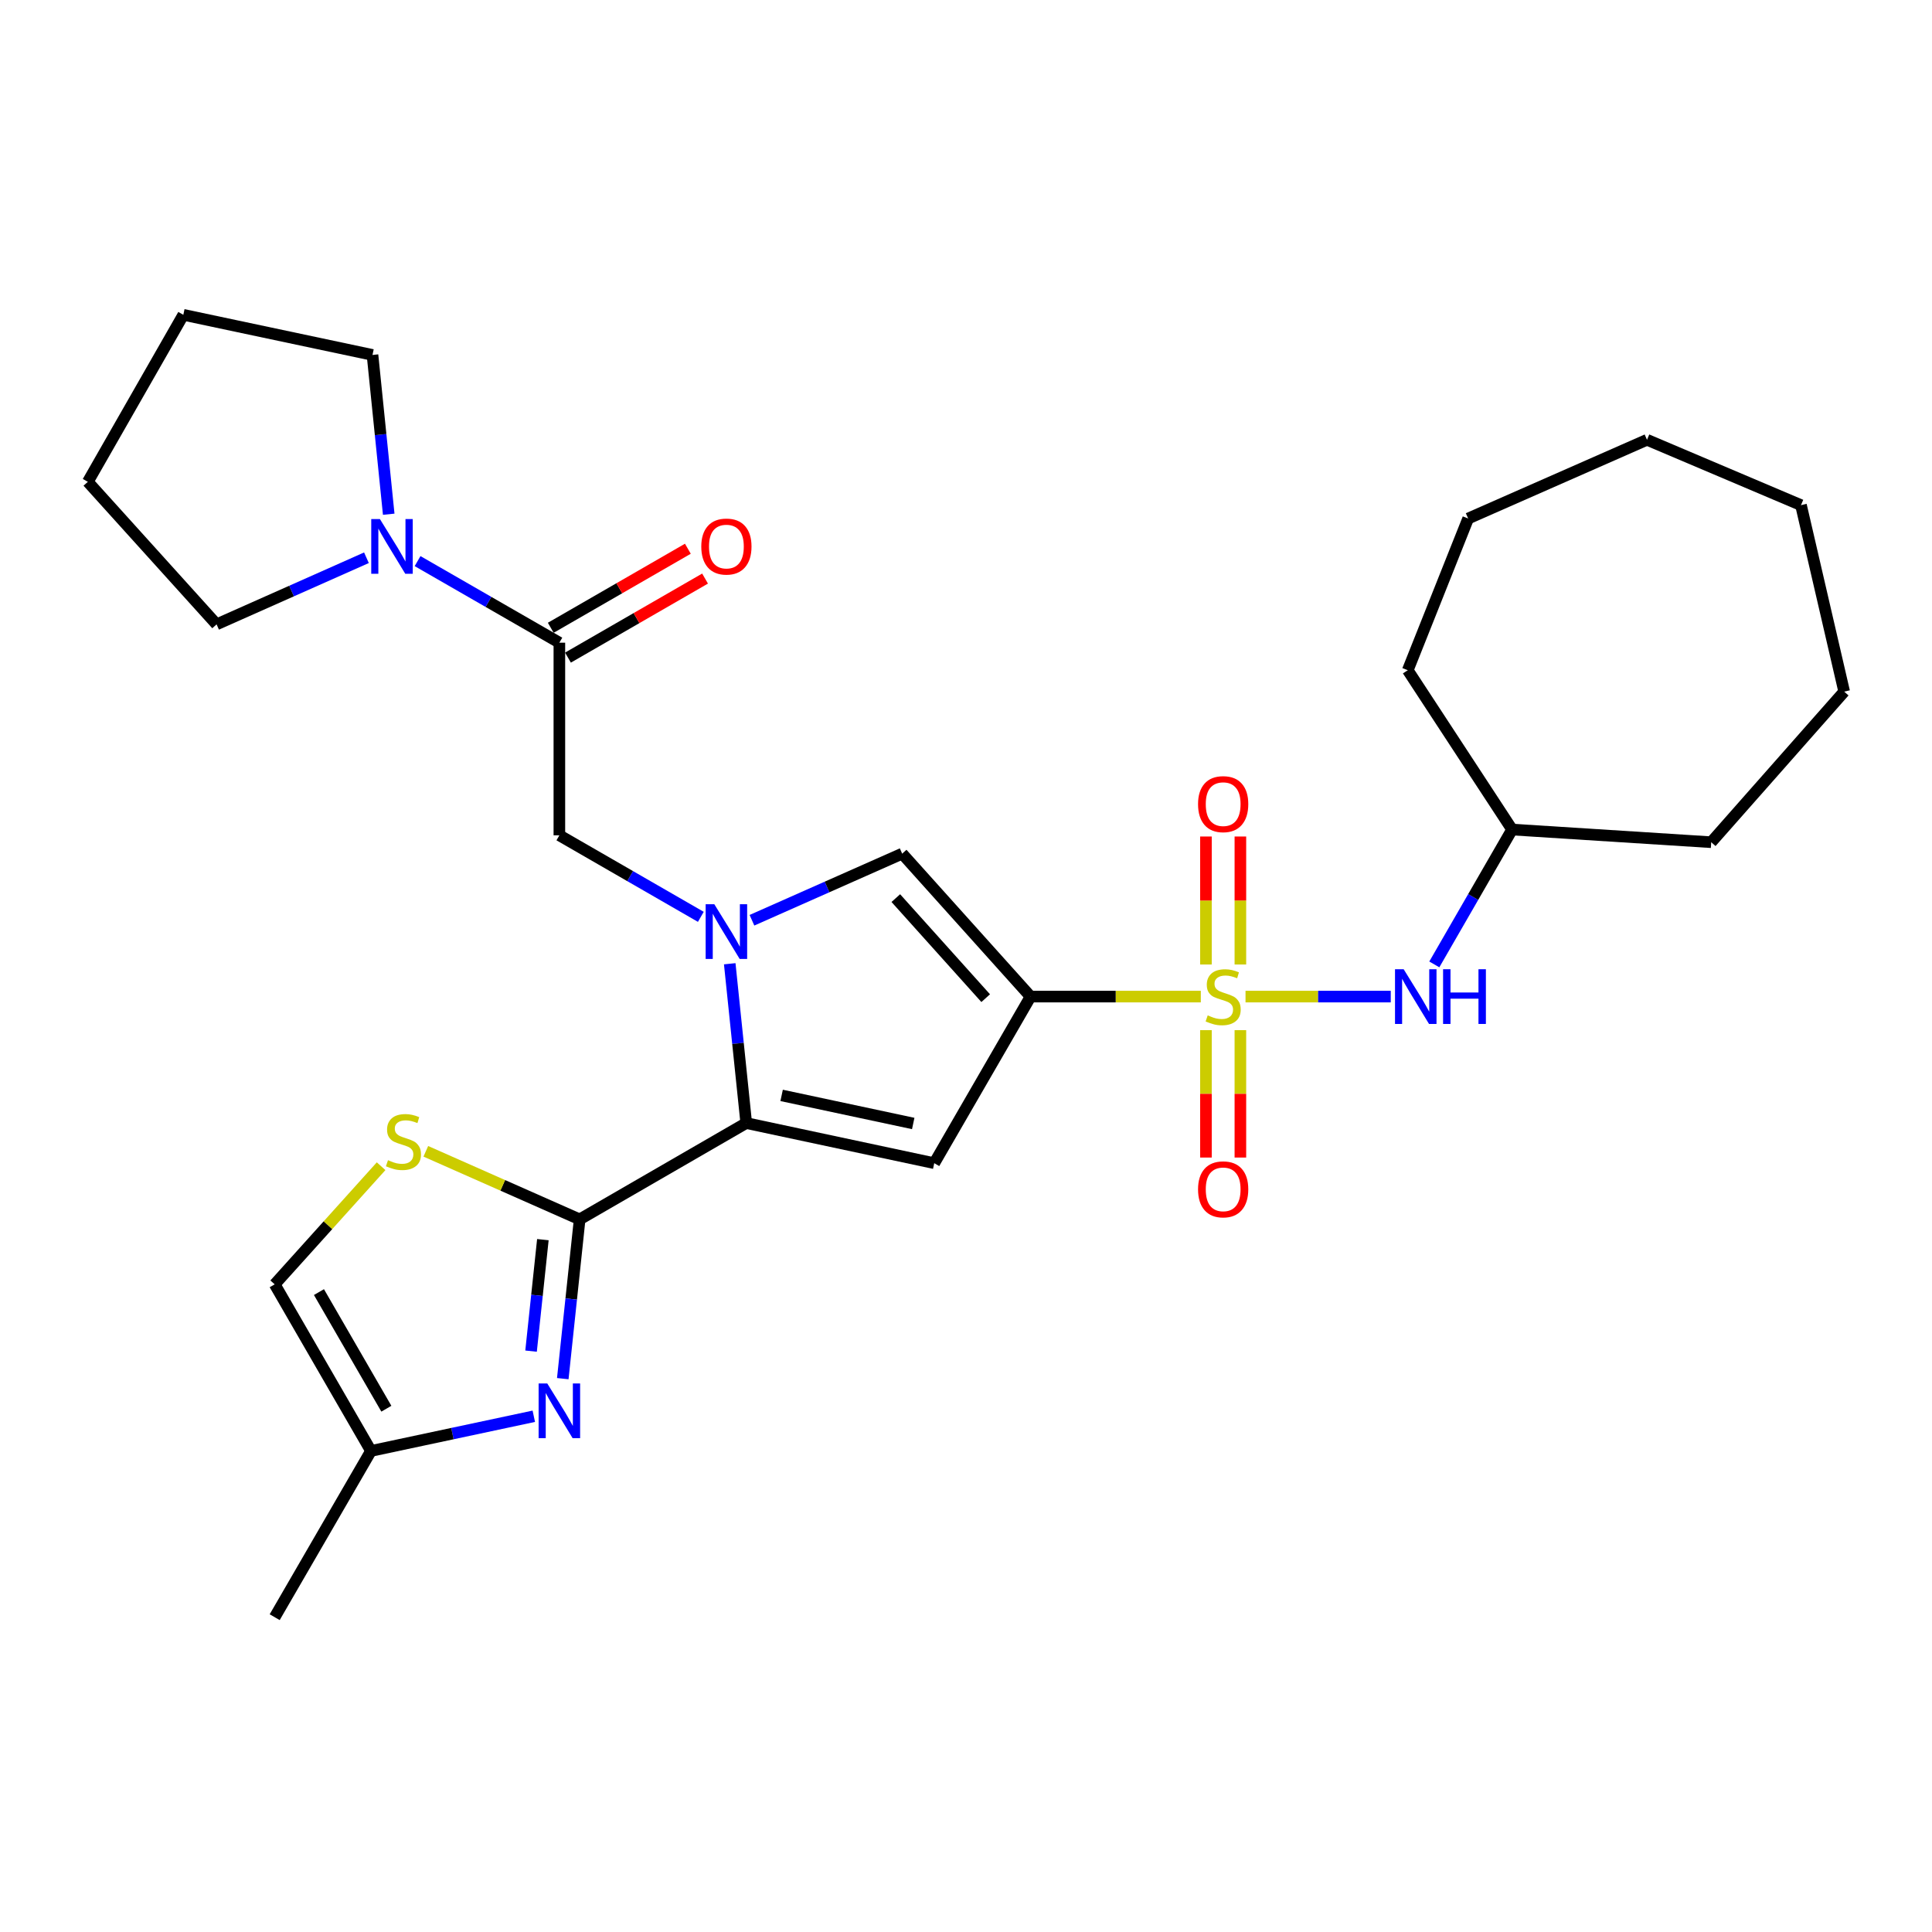 <?xml version='1.0' encoding='iso-8859-1'?>
<svg version='1.1' baseProfile='full'
              xmlns='http://www.w3.org/2000/svg'
                      xmlns:rdkit='http://www.rdkit.org/xml'
                      xmlns:xlink='http://www.w3.org/1999/xlink'
                  xml:space='preserve'
width='1000px' height='1000px' viewBox='0 0 1000 1000'>
<!-- END OF HEADER -->
<rect style='opacity:1.0;fill:#FFFFFF;stroke:none' width='1000' height='1000' x='0' y='0'> </rect>
<path class='bond-0' d='M 621.536,515.835 L 577.48,515.835' style='fill:none;fill-rule:evenodd;stroke:#CCCC00;stroke-width:6px;stroke-linecap:butt;stroke-linejoin:miter;stroke-opacity:1' />
<path class='bond-0' d='M 577.48,515.835 L 533.423,515.835' style='fill:none;fill-rule:evenodd;stroke:#000000;stroke-width:6px;stroke-linecap:butt;stroke-linejoin:miter;stroke-opacity:1' />
<path class='bond-10' d='M 644.681,515.835 L 682.266,515.835' style='fill:none;fill-rule:evenodd;stroke:#CCCC00;stroke-width:6px;stroke-linecap:butt;stroke-linejoin:miter;stroke-opacity:1' />
<path class='bond-10' d='M 682.266,515.835 L 719.851,515.835' style='fill:none;fill-rule:evenodd;stroke:#0000FF;stroke-width:6px;stroke-linecap:butt;stroke-linejoin:miter;stroke-opacity:1' />
<path class='bond-14' d='M 624.196,533.207 L 624.196,566.175' style='fill:none;fill-rule:evenodd;stroke:#CCCC00;stroke-width:6px;stroke-linecap:butt;stroke-linejoin:miter;stroke-opacity:1' />
<path class='bond-14' d='M 624.196,566.175 L 624.196,599.143' style='fill:none;fill-rule:evenodd;stroke:#FF0000;stroke-width:6px;stroke-linecap:butt;stroke-linejoin:miter;stroke-opacity:1' />
<path class='bond-14' d='M 642.021,533.207 L 642.021,566.175' style='fill:none;fill-rule:evenodd;stroke:#CCCC00;stroke-width:6px;stroke-linecap:butt;stroke-linejoin:miter;stroke-opacity:1' />
<path class='bond-14' d='M 642.021,566.175 L 642.021,599.143' style='fill:none;fill-rule:evenodd;stroke:#FF0000;stroke-width:6px;stroke-linecap:butt;stroke-linejoin:miter;stroke-opacity:1' />
<path class='bond-15' d='M 642.021,499.223 L 642.021,466.1' style='fill:none;fill-rule:evenodd;stroke:#CCCC00;stroke-width:6px;stroke-linecap:butt;stroke-linejoin:miter;stroke-opacity:1' />
<path class='bond-15' d='M 642.021,466.1 L 642.021,432.977' style='fill:none;fill-rule:evenodd;stroke:#FF0000;stroke-width:6px;stroke-linecap:butt;stroke-linejoin:miter;stroke-opacity:1' />
<path class='bond-15' d='M 624.196,499.223 L 624.196,466.1' style='fill:none;fill-rule:evenodd;stroke:#CCCC00;stroke-width:6px;stroke-linecap:butt;stroke-linejoin:miter;stroke-opacity:1' />
<path class='bond-15' d='M 624.196,466.1 L 624.196,432.977' style='fill:none;fill-rule:evenodd;stroke:#FF0000;stroke-width:6px;stroke-linecap:butt;stroke-linejoin:miter;stroke-opacity:1' />
<path class='bond-3' d='M 533.423,515.835 L 483.561,602.062' style='fill:none;fill-rule:evenodd;stroke:#000000;stroke-width:6px;stroke-linecap:butt;stroke-linejoin:miter;stroke-opacity:1' />
<path class='bond-5' d='M 533.423,515.835 L 466.963,441.849' style='fill:none;fill-rule:evenodd;stroke:#000000;stroke-width:6px;stroke-linecap:butt;stroke-linejoin:miter;stroke-opacity:1' />
<path class='bond-5' d='M 510.193,516.649 L 463.671,464.859' style='fill:none;fill-rule:evenodd;stroke:#000000;stroke-width:6px;stroke-linecap:butt;stroke-linejoin:miter;stroke-opacity:1' />
<path class='bond-1' d='M 389.211,476.32 L 428.087,459.084' style='fill:none;fill-rule:evenodd;stroke:#0000FF;stroke-width:6px;stroke-linecap:butt;stroke-linejoin:miter;stroke-opacity:1' />
<path class='bond-1' d='M 428.087,459.084 L 466.963,441.849' style='fill:none;fill-rule:evenodd;stroke:#000000;stroke-width:6px;stroke-linecap:butt;stroke-linejoin:miter;stroke-opacity:1' />
<path class='bond-9' d='M 362.748,474.557 L 326.138,453.459' style='fill:none;fill-rule:evenodd;stroke:#0000FF;stroke-width:6px;stroke-linecap:butt;stroke-linejoin:miter;stroke-opacity:1' />
<path class='bond-9' d='M 326.138,453.459 L 289.528,432.361' style='fill:none;fill-rule:evenodd;stroke:#000000;stroke-width:6px;stroke-linecap:butt;stroke-linejoin:miter;stroke-opacity:1' />
<path class='bond-29' d='M 377.708,498.835 L 381.98,540.065' style='fill:none;fill-rule:evenodd;stroke:#0000FF;stroke-width:6px;stroke-linecap:butt;stroke-linejoin:miter;stroke-opacity:1' />
<path class='bond-29' d='M 381.98,540.065 L 386.252,581.295' style='fill:none;fill-rule:evenodd;stroke:#000000;stroke-width:6px;stroke-linecap:butt;stroke-linejoin:miter;stroke-opacity:1' />
<path class='bond-2' d='M 386.252,581.295 L 483.561,602.062' style='fill:none;fill-rule:evenodd;stroke:#000000;stroke-width:6px;stroke-linecap:butt;stroke-linejoin:miter;stroke-opacity:1' />
<path class='bond-2' d='M 404.569,566.977 L 472.685,581.514' style='fill:none;fill-rule:evenodd;stroke:#000000;stroke-width:6px;stroke-linecap:butt;stroke-linejoin:miter;stroke-opacity:1' />
<path class='bond-4' d='M 386.252,581.295 L 300.025,631.148' style='fill:none;fill-rule:evenodd;stroke:#000000;stroke-width:6px;stroke-linecap:butt;stroke-linejoin:miter;stroke-opacity:1' />
<path class='bond-6' d='M 300.025,631.148 L 295.659,672.368' style='fill:none;fill-rule:evenodd;stroke:#000000;stroke-width:6px;stroke-linecap:butt;stroke-linejoin:miter;stroke-opacity:1' />
<path class='bond-6' d='M 295.659,672.368 L 291.292,713.588' style='fill:none;fill-rule:evenodd;stroke:#0000FF;stroke-width:6px;stroke-linecap:butt;stroke-linejoin:miter;stroke-opacity:1' />
<path class='bond-6' d='M 280.989,641.636 L 277.932,670.49' style='fill:none;fill-rule:evenodd;stroke:#000000;stroke-width:6px;stroke-linecap:butt;stroke-linejoin:miter;stroke-opacity:1' />
<path class='bond-6' d='M 277.932,670.49 L 274.875,699.344' style='fill:none;fill-rule:evenodd;stroke:#0000FF;stroke-width:6px;stroke-linecap:butt;stroke-linejoin:miter;stroke-opacity:1' />
<path class='bond-7' d='M 300.025,631.148 L 260.213,613.531' style='fill:none;fill-rule:evenodd;stroke:#000000;stroke-width:6px;stroke-linecap:butt;stroke-linejoin:miter;stroke-opacity:1' />
<path class='bond-7' d='M 260.213,613.531 L 220.4,595.913' style='fill:none;fill-rule:evenodd;stroke:#CCCC00;stroke-width:6px;stroke-linecap:butt;stroke-linejoin:miter;stroke-opacity:1' />
<path class='bond-12' d='M 276.296,733.057 L 234.159,742.031' style='fill:none;fill-rule:evenodd;stroke:#0000FF;stroke-width:6px;stroke-linecap:butt;stroke-linejoin:miter;stroke-opacity:1' />
<path class='bond-12' d='M 234.159,742.031 L 192.021,751.006' style='fill:none;fill-rule:evenodd;stroke:#000000;stroke-width:6px;stroke-linecap:butt;stroke-linejoin:miter;stroke-opacity:1' />
<path class='bond-13' d='M 197.258,603.634 L 169.718,634.201' style='fill:none;fill-rule:evenodd;stroke:#CCCC00;stroke-width:6px;stroke-linecap:butt;stroke-linejoin:miter;stroke-opacity:1' />
<path class='bond-13' d='M 169.718,634.201 L 142.179,664.769' style='fill:none;fill-rule:evenodd;stroke:#000000;stroke-width:6px;stroke-linecap:butt;stroke-linejoin:miter;stroke-opacity:1' />
<path class='bond-8' d='M 289.528,332.656 L 289.528,432.361' style='fill:none;fill-rule:evenodd;stroke:#000000;stroke-width:6px;stroke-linecap:butt;stroke-linejoin:miter;stroke-opacity:1' />
<path class='bond-11' d='M 289.528,332.656 L 252.831,311.543' style='fill:none;fill-rule:evenodd;stroke:#000000;stroke-width:6px;stroke-linecap:butt;stroke-linejoin:miter;stroke-opacity:1' />
<path class='bond-11' d='M 252.831,311.543 L 216.134,290.43' style='fill:none;fill-rule:evenodd;stroke:#0000FF;stroke-width:6px;stroke-linecap:butt;stroke-linejoin:miter;stroke-opacity:1' />
<path class='bond-16' d='M 293.98,340.378 L 329.46,319.923' style='fill:none;fill-rule:evenodd;stroke:#000000;stroke-width:6px;stroke-linecap:butt;stroke-linejoin:miter;stroke-opacity:1' />
<path class='bond-16' d='M 329.46,319.923 L 364.939,299.468' style='fill:none;fill-rule:evenodd;stroke:#FF0000;stroke-width:6px;stroke-linecap:butt;stroke-linejoin:miter;stroke-opacity:1' />
<path class='bond-16' d='M 285.076,324.935 L 320.556,304.48' style='fill:none;fill-rule:evenodd;stroke:#000000;stroke-width:6px;stroke-linecap:butt;stroke-linejoin:miter;stroke-opacity:1' />
<path class='bond-16' d='M 320.556,304.48 L 356.036,284.025' style='fill:none;fill-rule:evenodd;stroke:#FF0000;stroke-width:6px;stroke-linecap:butt;stroke-linejoin:miter;stroke-opacity:1' />
<path class='bond-17' d='M 742.399,499.18 L 762.527,464.275' style='fill:none;fill-rule:evenodd;stroke:#0000FF;stroke-width:6px;stroke-linecap:butt;stroke-linejoin:miter;stroke-opacity:1' />
<path class='bond-17' d='M 762.527,464.275 L 782.656,429.371' style='fill:none;fill-rule:evenodd;stroke:#000000;stroke-width:6px;stroke-linecap:butt;stroke-linejoin:miter;stroke-opacity:1' />
<path class='bond-18' d='M 201.2,266.163 L 197.002,224.938' style='fill:none;fill-rule:evenodd;stroke:#0000FF;stroke-width:6px;stroke-linecap:butt;stroke-linejoin:miter;stroke-opacity:1' />
<path class='bond-18' d='M 197.002,224.938 L 192.804,183.713' style='fill:none;fill-rule:evenodd;stroke:#000000;stroke-width:6px;stroke-linecap:butt;stroke-linejoin:miter;stroke-opacity:1' />
<path class='bond-19' d='M 189.671,288.691 L 150.887,305.93' style='fill:none;fill-rule:evenodd;stroke:#0000FF;stroke-width:6px;stroke-linecap:butt;stroke-linejoin:miter;stroke-opacity:1' />
<path class='bond-19' d='M 150.887,305.93 L 112.103,323.169' style='fill:none;fill-rule:evenodd;stroke:#000000;stroke-width:6px;stroke-linecap:butt;stroke-linejoin:miter;stroke-opacity:1' />
<path class='bond-20' d='M 192.021,751.006 L 142.179,837.054' style='fill:none;fill-rule:evenodd;stroke:#000000;stroke-width:6px;stroke-linecap:butt;stroke-linejoin:miter;stroke-opacity:1' />
<path class='bond-31' d='M 192.021,751.006 L 142.179,664.769' style='fill:none;fill-rule:evenodd;stroke:#000000;stroke-width:6px;stroke-linecap:butt;stroke-linejoin:miter;stroke-opacity:1' />
<path class='bond-31' d='M 199.978,729.15 L 165.089,668.784' style='fill:none;fill-rule:evenodd;stroke:#000000;stroke-width:6px;stroke-linecap:butt;stroke-linejoin:miter;stroke-opacity:1' />
<path class='bond-21' d='M 782.656,429.371 L 885.718,435.927' style='fill:none;fill-rule:evenodd;stroke:#000000;stroke-width:6px;stroke-linecap:butt;stroke-linejoin:miter;stroke-opacity:1' />
<path class='bond-22' d='M 782.656,429.371 L 728.654,346.907' style='fill:none;fill-rule:evenodd;stroke:#000000;stroke-width:6px;stroke-linecap:butt;stroke-linejoin:miter;stroke-opacity:1' />
<path class='bond-23' d='M 192.804,183.713 L 94.891,162.946' style='fill:none;fill-rule:evenodd;stroke:#000000;stroke-width:6px;stroke-linecap:butt;stroke-linejoin:miter;stroke-opacity:1' />
<path class='bond-24' d='M 112.103,323.169 L 45.455,249.39' style='fill:none;fill-rule:evenodd;stroke:#000000;stroke-width:6px;stroke-linecap:butt;stroke-linejoin:miter;stroke-opacity:1' />
<path class='bond-25' d='M 885.718,435.927 L 954.545,357.979' style='fill:none;fill-rule:evenodd;stroke:#000000;stroke-width:6px;stroke-linecap:butt;stroke-linejoin:miter;stroke-opacity:1' />
<path class='bond-26' d='M 728.654,346.907 L 759.919,268.385' style='fill:none;fill-rule:evenodd;stroke:#000000;stroke-width:6px;stroke-linecap:butt;stroke-linejoin:miter;stroke-opacity:1' />
<path class='bond-32' d='M 94.891,162.946 L 45.455,249.39' style='fill:none;fill-rule:evenodd;stroke:#000000;stroke-width:6px;stroke-linecap:butt;stroke-linejoin:miter;stroke-opacity:1' />
<path class='bond-27' d='M 954.545,357.979 L 932.184,261.453' style='fill:none;fill-rule:evenodd;stroke:#000000;stroke-width:6px;stroke-linecap:butt;stroke-linejoin:miter;stroke-opacity:1' />
<path class='bond-28' d='M 759.919,268.385 L 852.483,227.633' style='fill:none;fill-rule:evenodd;stroke:#000000;stroke-width:6px;stroke-linecap:butt;stroke-linejoin:miter;stroke-opacity:1' />
<path class='bond-30' d='M 932.184,261.453 L 852.483,227.633' style='fill:none;fill-rule:evenodd;stroke:#000000;stroke-width:6px;stroke-linecap:butt;stroke-linejoin:miter;stroke-opacity:1' />
<path  class='atom-0' d='M 625.108 525.555
Q 625.428 525.675, 626.748 526.235
Q 628.068 526.795, 629.508 527.155
Q 630.988 527.475, 632.428 527.475
Q 635.108 527.475, 636.668 526.195
Q 638.228 524.875, 638.228 522.595
Q 638.228 521.035, 637.428 520.075
Q 636.668 519.115, 635.468 518.595
Q 634.268 518.075, 632.268 517.475
Q 629.748 516.715, 628.228 515.995
Q 626.748 515.275, 625.668 513.755
Q 624.628 512.235, 624.628 509.675
Q 624.628 506.115, 627.028 503.915
Q 629.468 501.715, 634.268 501.715
Q 637.548 501.715, 641.268 503.275
L 640.348 506.355
Q 636.948 504.955, 634.388 504.955
Q 631.628 504.955, 630.108 506.115
Q 628.588 507.235, 628.628 509.195
Q 628.628 510.715, 629.388 511.635
Q 630.188 512.555, 631.308 513.075
Q 632.468 513.595, 634.388 514.195
Q 636.948 514.995, 638.468 515.795
Q 639.988 516.595, 641.068 518.235
Q 642.188 519.835, 642.188 522.595
Q 642.188 526.515, 639.548 528.635
Q 636.948 530.715, 632.588 530.715
Q 630.068 530.715, 628.148 530.155
Q 626.268 529.635, 624.028 528.715
L 625.108 525.555
' fill='#CCCC00'/>
<path  class='atom-2' d='M 369.723 468.024
L 379.003 483.024
Q 379.923 484.504, 381.403 487.184
Q 382.883 489.864, 382.963 490.024
L 382.963 468.024
L 386.723 468.024
L 386.723 496.344
L 382.843 496.344
L 372.883 479.944
Q 371.723 478.024, 370.483 475.824
Q 369.283 473.624, 368.923 472.944
L 368.923 496.344
L 365.243 496.344
L 365.243 468.024
L 369.723 468.024
' fill='#0000FF'/>
<path  class='atom-7' d='M 283.268 716.079
L 292.548 731.079
Q 293.468 732.559, 294.948 735.239
Q 296.428 737.919, 296.508 738.079
L 296.508 716.079
L 300.268 716.079
L 300.268 744.399
L 296.388 744.399
L 286.428 727.999
Q 285.268 726.079, 284.028 723.879
Q 282.828 721.679, 282.468 720.999
L 282.468 744.399
L 278.788 744.399
L 278.788 716.079
L 283.268 716.079
' fill='#0000FF'/>
<path  class='atom-8' d='M 200.827 600.512
Q 201.147 600.632, 202.467 601.192
Q 203.787 601.752, 205.227 602.112
Q 206.707 602.432, 208.147 602.432
Q 210.827 602.432, 212.387 601.152
Q 213.947 599.832, 213.947 597.552
Q 213.947 595.992, 213.147 595.032
Q 212.387 594.072, 211.187 593.552
Q 209.987 593.032, 207.987 592.432
Q 205.467 591.672, 203.947 590.952
Q 202.467 590.232, 201.387 588.712
Q 200.347 587.192, 200.347 584.632
Q 200.347 581.072, 202.747 578.872
Q 205.187 576.672, 209.987 576.672
Q 213.267 576.672, 216.987 578.232
L 216.067 581.312
Q 212.667 579.912, 210.107 579.912
Q 207.347 579.912, 205.827 581.072
Q 204.307 582.192, 204.347 584.152
Q 204.347 585.672, 205.107 586.592
Q 205.907 587.512, 207.027 588.032
Q 208.187 588.552, 210.107 589.152
Q 212.667 589.952, 214.187 590.752
Q 215.707 591.552, 216.787 593.192
Q 217.907 594.792, 217.907 597.552
Q 217.907 601.472, 215.267 603.592
Q 212.667 605.672, 208.307 605.672
Q 205.787 605.672, 203.867 605.112
Q 201.987 604.592, 199.747 603.672
L 200.827 600.512
' fill='#CCCC00'/>
<path  class='atom-11' d='M 726.534 501.675
L 735.814 516.675
Q 736.734 518.155, 738.214 520.835
Q 739.694 523.515, 739.774 523.675
L 739.774 501.675
L 743.534 501.675
L 743.534 529.995
L 739.654 529.995
L 729.694 513.595
Q 728.534 511.675, 727.294 509.475
Q 726.094 507.275, 725.734 506.595
L 725.734 529.995
L 722.054 529.995
L 722.054 501.675
L 726.534 501.675
' fill='#0000FF'/>
<path  class='atom-11' d='M 746.934 501.675
L 750.774 501.675
L 750.774 513.715
L 765.254 513.715
L 765.254 501.675
L 769.094 501.675
L 769.094 529.995
L 765.254 529.995
L 765.254 516.915
L 750.774 516.915
L 750.774 529.995
L 746.934 529.995
L 746.934 501.675
' fill='#0000FF'/>
<path  class='atom-12' d='M 196.635 268.654
L 205.915 283.654
Q 206.835 285.134, 208.315 287.814
Q 209.795 290.494, 209.875 290.654
L 209.875 268.654
L 213.635 268.654
L 213.635 296.974
L 209.755 296.974
L 199.795 280.574
Q 198.635 278.654, 197.395 276.454
Q 196.195 274.254, 195.835 273.574
L 195.835 296.974
L 192.155 296.974
L 192.155 268.654
L 196.635 268.654
' fill='#0000FF'/>
<path  class='atom-15' d='M 620.108 615.6
Q 620.108 608.8, 623.468 605
Q 626.828 601.2, 633.108 601.2
Q 639.388 601.2, 642.748 605
Q 646.108 608.8, 646.108 615.6
Q 646.108 622.48, 642.708 626.4
Q 639.308 630.28, 633.108 630.28
Q 626.868 630.28, 623.468 626.4
Q 620.108 622.52, 620.108 615.6
M 633.108 627.08
Q 637.428 627.08, 639.748 624.2
Q 642.108 621.28, 642.108 615.6
Q 642.108 610.04, 639.748 607.24
Q 637.428 604.4, 633.108 604.4
Q 628.788 604.4, 626.428 607.2
Q 624.108 610, 624.108 615.6
Q 624.108 621.32, 626.428 624.2
Q 628.788 627.08, 633.108 627.08
' fill='#FF0000'/>
<path  class='atom-16' d='M 620.108 416.22
Q 620.108 409.42, 623.468 405.62
Q 626.828 401.82, 633.108 401.82
Q 639.388 401.82, 642.748 405.62
Q 646.108 409.42, 646.108 416.22
Q 646.108 423.1, 642.708 427.02
Q 639.308 430.9, 633.108 430.9
Q 626.868 430.9, 623.468 427.02
Q 620.108 423.14, 620.108 416.22
M 633.108 427.7
Q 637.428 427.7, 639.748 424.82
Q 642.108 421.9, 642.108 416.22
Q 642.108 410.66, 639.748 407.86
Q 637.428 405.02, 633.108 405.02
Q 628.788 405.02, 626.428 407.82
Q 624.108 410.62, 624.108 416.22
Q 624.108 421.94, 626.428 424.82
Q 628.788 427.7, 633.108 427.7
' fill='#FF0000'/>
<path  class='atom-17' d='M 362.983 282.894
Q 362.983 276.094, 366.343 272.294
Q 369.703 268.494, 375.983 268.494
Q 382.263 268.494, 385.623 272.294
Q 388.983 276.094, 388.983 282.894
Q 388.983 289.774, 385.583 293.694
Q 382.183 297.574, 375.983 297.574
Q 369.743 297.574, 366.343 293.694
Q 362.983 289.814, 362.983 282.894
M 375.983 294.374
Q 380.303 294.374, 382.623 291.494
Q 384.983 288.574, 384.983 282.894
Q 384.983 277.334, 382.623 274.534
Q 380.303 271.694, 375.983 271.694
Q 371.663 271.694, 369.303 274.494
Q 366.983 277.294, 366.983 282.894
Q 366.983 288.614, 369.303 291.494
Q 371.663 294.374, 375.983 294.374
' fill='#FF0000'/>
</svg>
